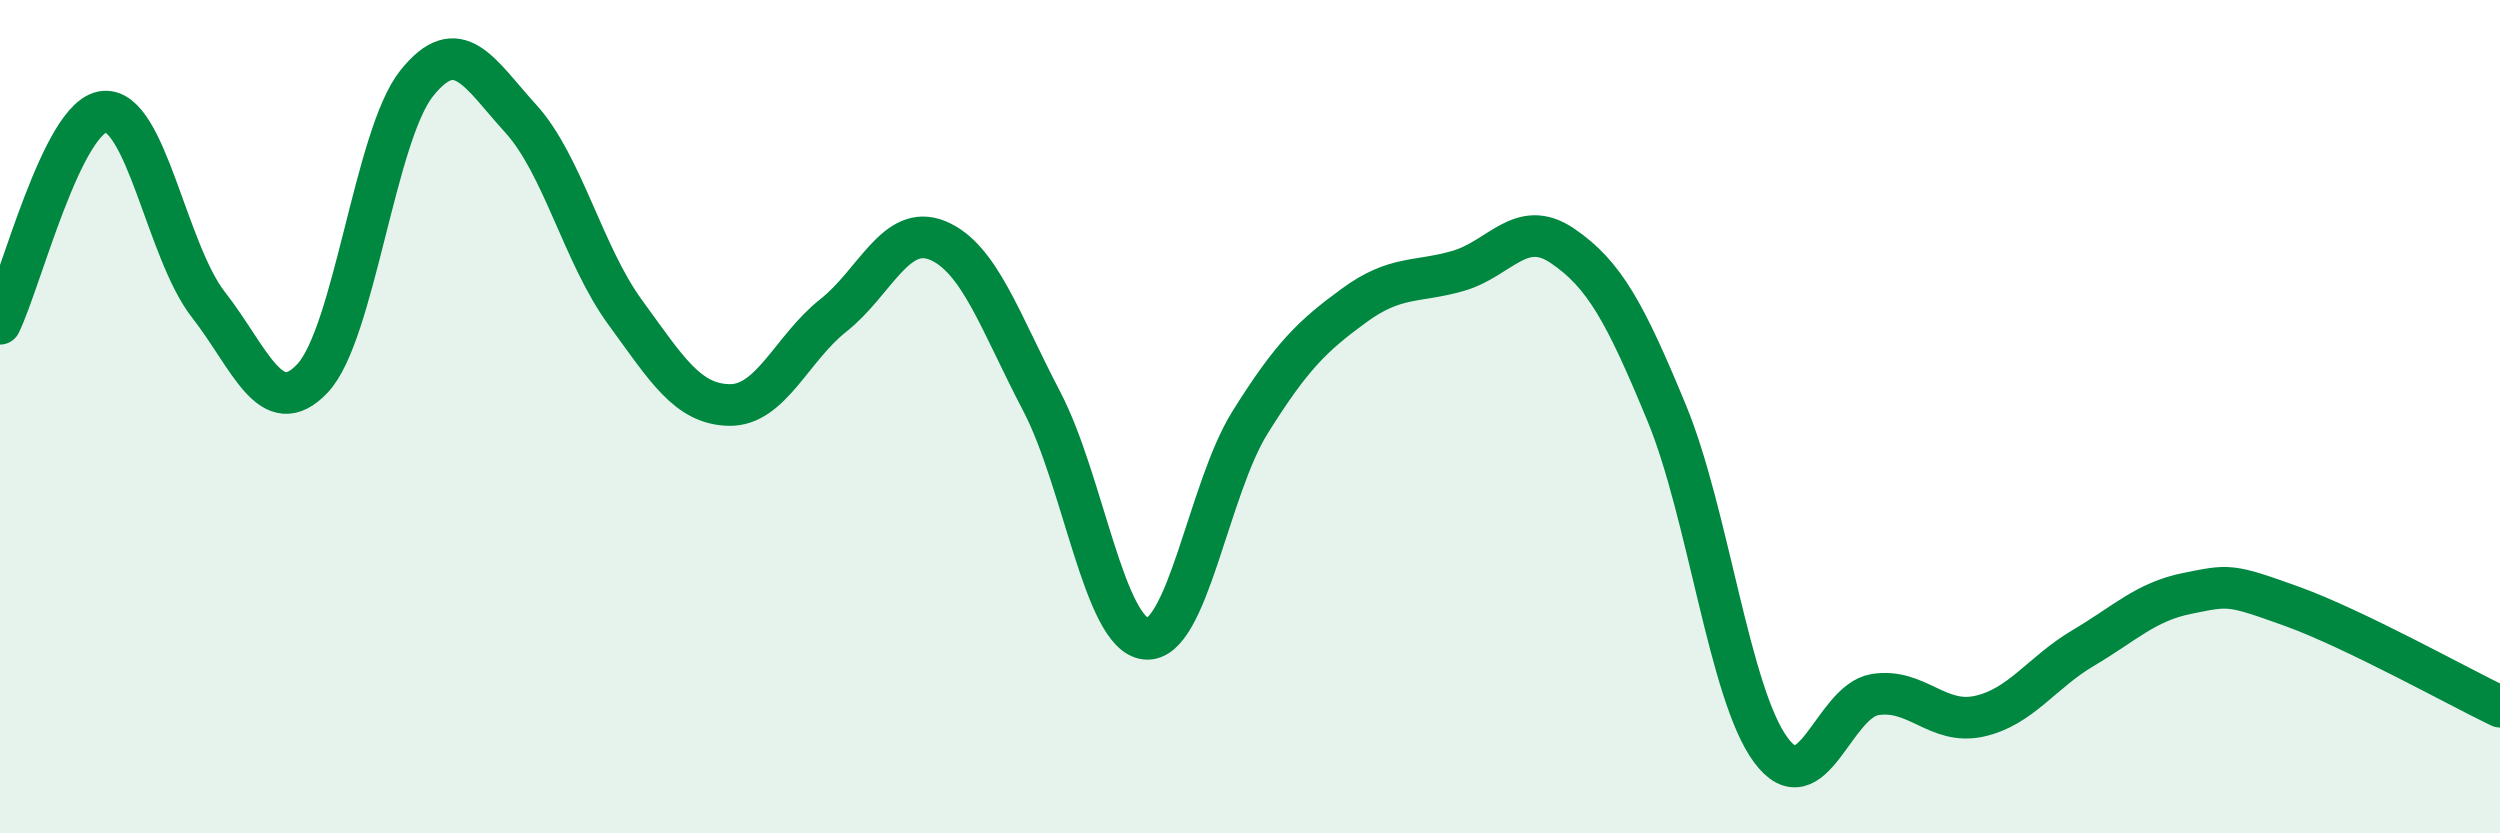 
    <svg width="60" height="20" viewBox="0 0 60 20" xmlns="http://www.w3.org/2000/svg">
      <path
        d="M 0,7.77 C 0.5,6.75 1.5,2.77 2.5,2.68 C 3.5,2.59 4,6.03 5,7.31 C 6,8.59 6.5,10.14 7.5,9.08 C 8.5,8.02 9,3.25 10,2 C 11,0.75 11.5,1.75 12.5,2.85 C 13.5,3.95 14,6.12 15,7.49 C 16,8.86 16.5,9.7 17.5,9.72 C 18.5,9.74 19,8.36 20,7.57 C 21,6.78 21.5,5.36 22.5,5.77 C 23.5,6.18 24,7.72 25,9.63 C 26,11.54 26.5,15.23 27.5,15.33 C 28.5,15.43 29,11.74 30,10.14 C 31,8.54 31.5,8.06 32.5,7.33 C 33.5,6.6 34,6.79 35,6.5 C 36,6.21 36.5,5.22 37.5,5.9 C 38.5,6.58 39,7.49 40,9.91 C 41,12.33 41.5,16.65 42.5,18 C 43.5,19.35 44,16.83 45,16.67 C 46,16.51 46.5,17.41 47.5,17.19 C 48.5,16.97 49,16.14 50,15.55 C 51,14.96 51.5,14.44 52.5,14.24 C 53.5,14.04 53.5,14.01 55,14.55 C 56.5,15.09 59,16.48 60,16.96L60 20L0 20Z"
        fill="#008740"
        opacity="0.1"
        stroke-linecap="round"
        stroke-linejoin="round"
      />
      <path
        d="M 0,7.77 C 0.5,6.75 1.5,2.77 2.5,2.68 C 3.5,2.59 4,6.03 5,7.31 C 6,8.59 6.5,10.14 7.5,9.08 C 8.5,8.02 9,3.25 10,2 C 11,0.75 11.5,1.75 12.5,2.85 C 13.5,3.95 14,6.12 15,7.49 C 16,8.86 16.5,9.7 17.5,9.72 C 18.5,9.74 19,8.36 20,7.57 C 21,6.78 21.5,5.36 22.5,5.77 C 23.5,6.18 24,7.72 25,9.63 C 26,11.54 26.5,15.23 27.5,15.33 C 28.5,15.43 29,11.74 30,10.14 C 31,8.54 31.5,8.06 32.5,7.33 C 33.5,6.6 34,6.79 35,6.5 C 36,6.21 36.5,5.22 37.5,5.9 C 38.5,6.58 39,7.49 40,9.91 C 41,12.33 41.5,16.65 42.5,18 C 43.5,19.35 44,16.83 45,16.67 C 46,16.51 46.5,17.41 47.5,17.19 C 48.5,16.97 49,16.14 50,15.55 C 51,14.96 51.5,14.44 52.5,14.24 C 53.5,14.04 53.5,14.01 55,14.55 C 56.5,15.09 59,16.48 60,16.96"
        stroke="#008740"
        stroke-width="1"
        fill="none"
        stroke-linecap="round"
        stroke-linejoin="round"
      />
    </svg>
  